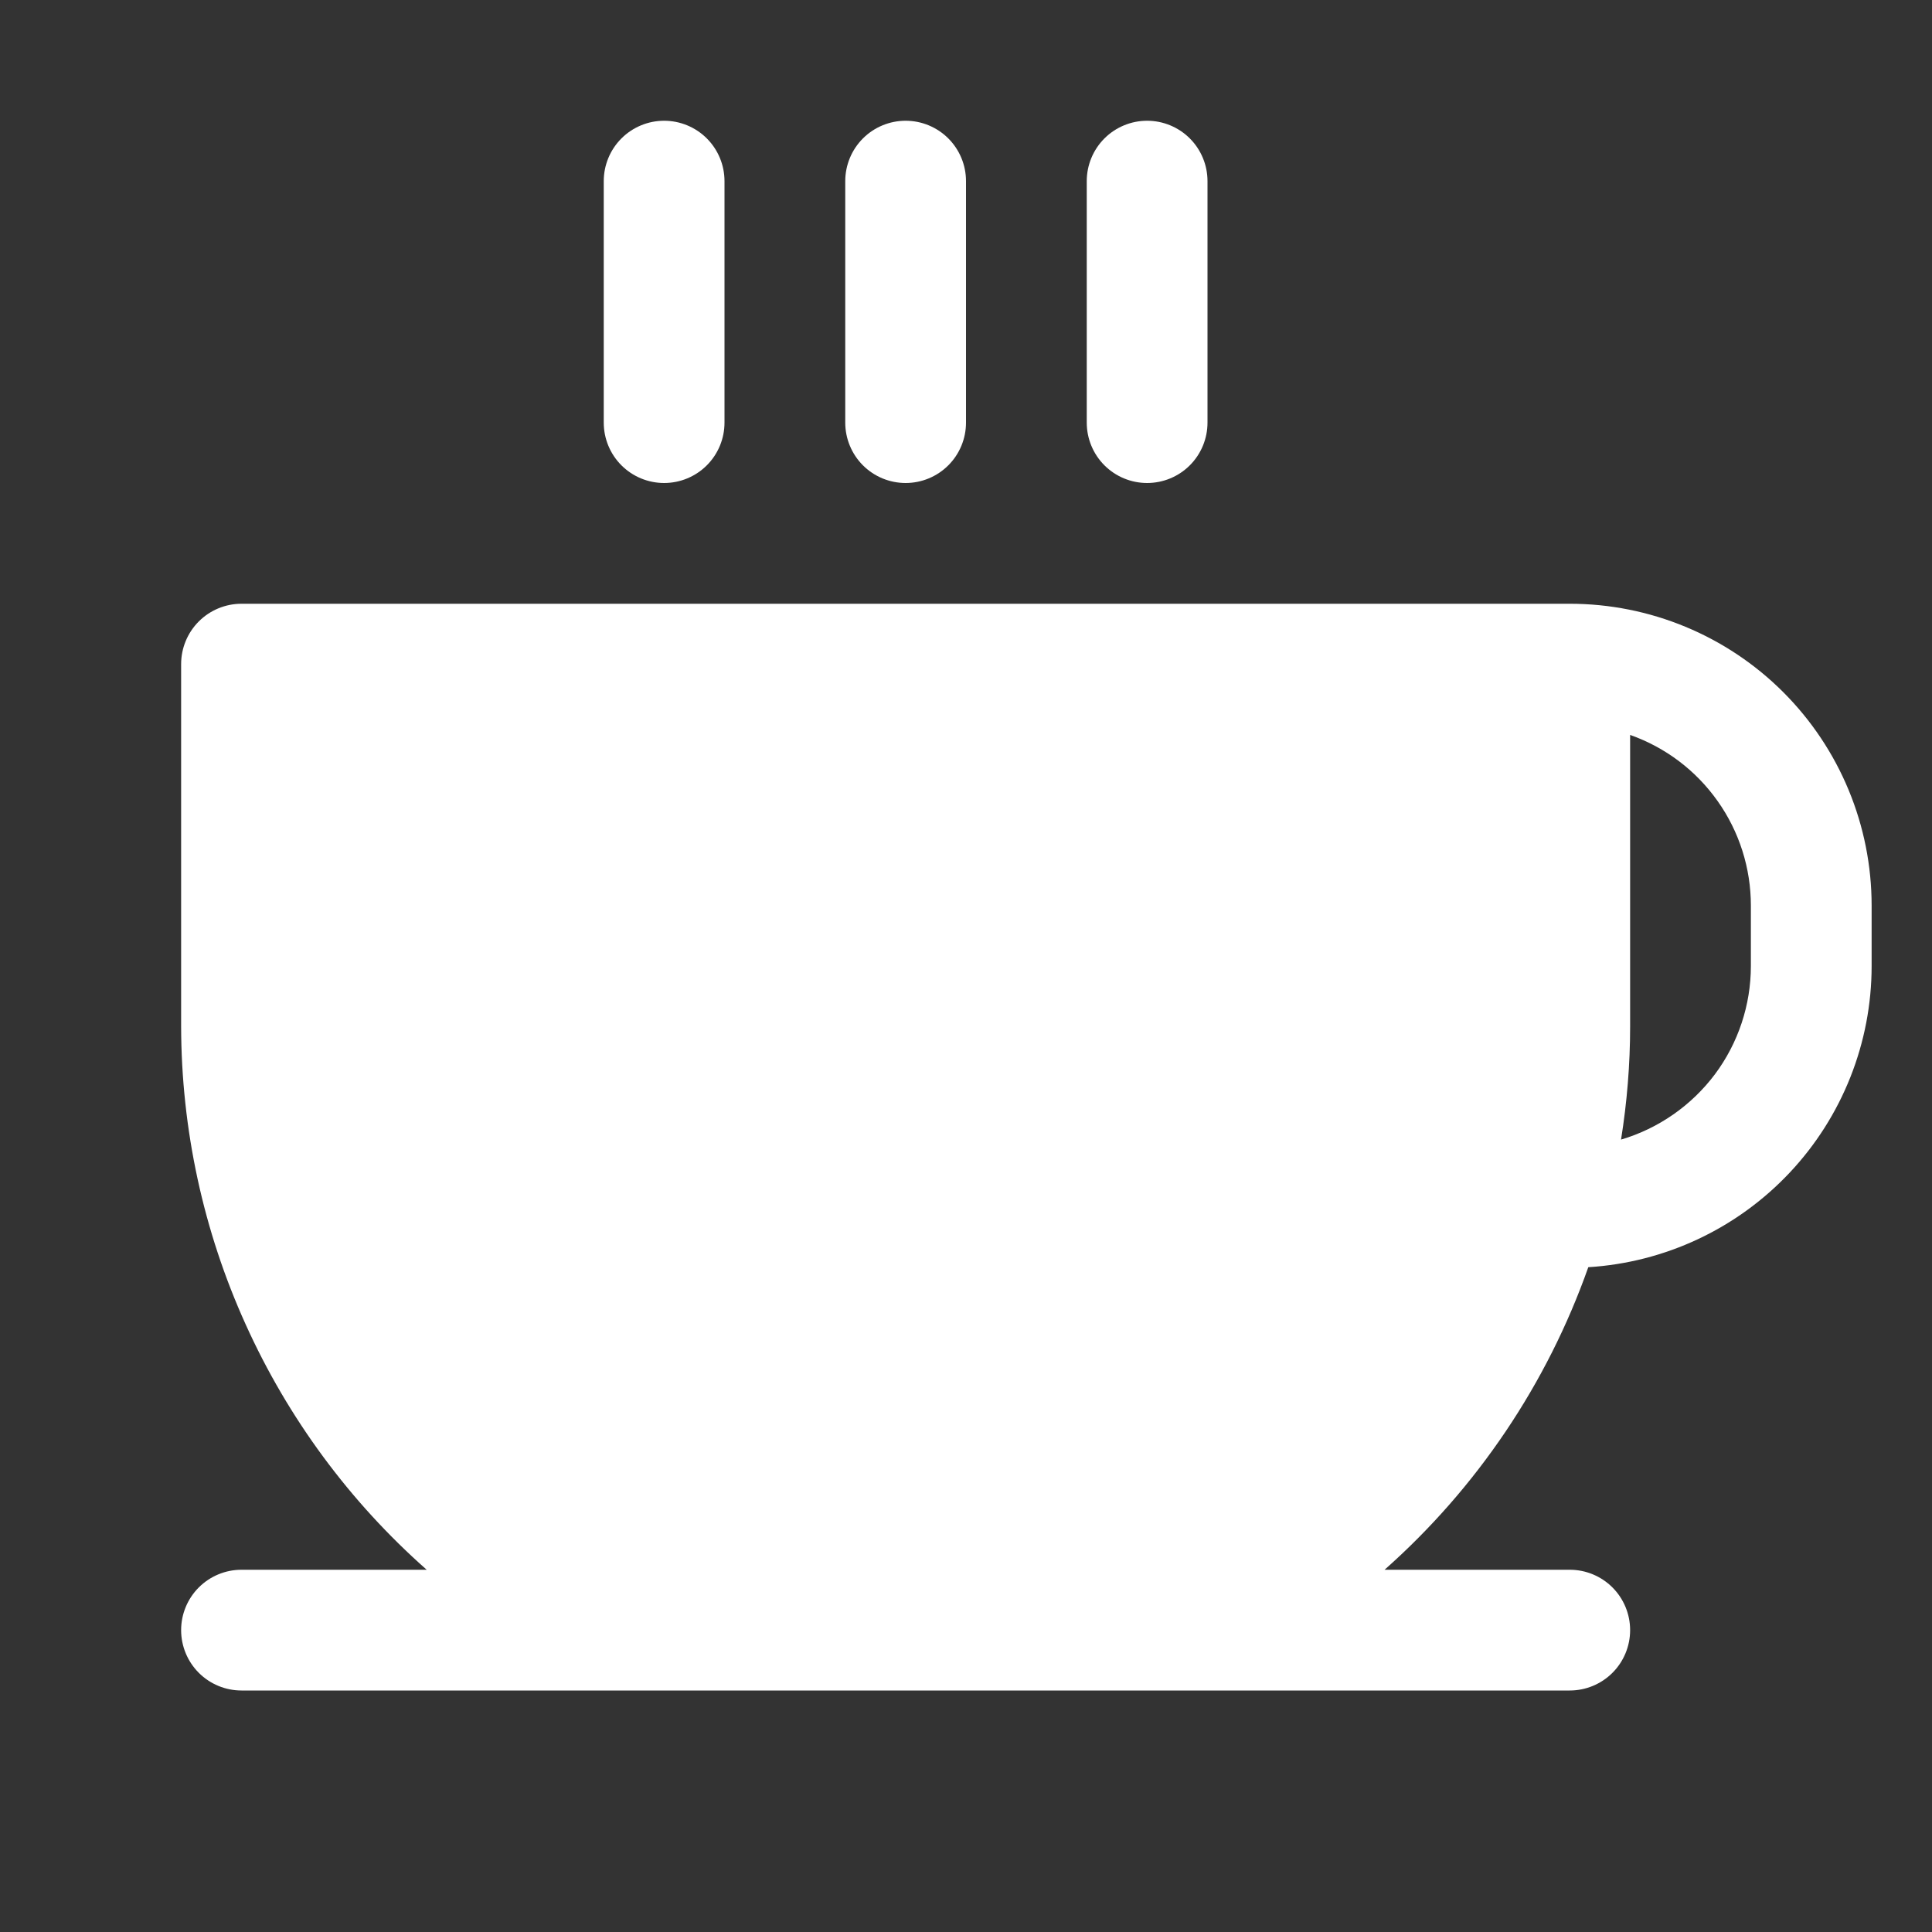 <svg width="20" height="20" viewBox="0 0 20 20" fill="none" xmlns="http://www.w3.org/2000/svg">
<rect x="0" y="0" width="20" height="20" fill="#333333" stroke="none"/>
<path d="M16.25 6.25H2.5C2.334 6.25 2.175 6.316 2.058 6.433C1.941 6.55 1.875 6.709 1.875 6.875V10.625C1.877 11.689 2.104 12.741 2.543 13.71C2.981 14.68 3.62 15.546 4.417 16.25H2.5C2.334 16.25 2.175 16.316 2.058 16.433C1.941 16.55 1.875 16.709 1.875 16.875C1.875 17.041 1.941 17.2 2.058 17.317C2.175 17.434 2.334 17.5 2.5 17.5H16.25C16.416 17.5 16.575 17.434 16.692 17.317C16.809 17.2 16.875 17.041 16.875 16.875C16.875 16.709 16.809 16.55 16.692 16.433C16.575 16.316 16.416 16.25 16.25 16.25H14.333C15.29 15.402 16.016 14.324 16.442 13.118C17.236 13.069 17.981 12.719 18.526 12.14C19.071 11.561 19.375 10.795 19.375 10V9.375C19.375 8.546 19.046 7.751 18.46 7.165C17.874 6.579 17.079 6.25 16.25 6.25ZM18.125 10C18.125 10.404 17.994 10.798 17.752 11.122C17.509 11.445 17.169 11.682 16.781 11.797C16.843 11.409 16.875 11.018 16.875 10.625V7.608C17.241 7.737 17.557 7.976 17.781 8.293C18.005 8.609 18.125 8.987 18.125 9.375V10ZM8.75 4.375V1.875C8.75 1.709 8.816 1.55 8.933 1.433C9.05 1.316 9.209 1.25 9.375 1.25C9.541 1.25 9.7 1.316 9.817 1.433C9.934 1.55 10 1.709 10 1.875V4.375C10 4.541 9.934 4.7 9.817 4.817C9.7 4.934 9.541 5 9.375 5C9.209 5 9.05 4.934 8.933 4.817C8.816 4.7 8.75 4.541 8.75 4.375ZM11.25 4.375V1.875C11.25 1.709 11.316 1.55 11.433 1.433C11.55 1.316 11.709 1.25 11.875 1.25C12.041 1.25 12.2 1.316 12.317 1.433C12.434 1.55 12.5 1.709 12.5 1.875V4.375C12.5 4.541 12.434 4.7 12.317 4.817C12.2 4.934 12.041 5 11.875 5C11.709 5 11.55 4.934 11.433 4.817C11.316 4.7 11.25 4.541 11.25 4.375ZM6.25 4.375V1.875C6.25 1.709 6.316 1.55 6.433 1.433C6.55 1.316 6.709 1.25 6.875 1.25C7.041 1.25 7.2 1.316 7.317 1.433C7.434 1.55 7.5 1.709 7.5 1.875V4.375C7.5 4.541 7.434 4.7 7.317 4.817C7.2 4.934 7.041 5 6.875 5C6.709 5 6.55 4.934 6.433 4.817C6.316 4.7 6.25 4.541 6.25 4.375Z" fill="white"/>
</svg>
